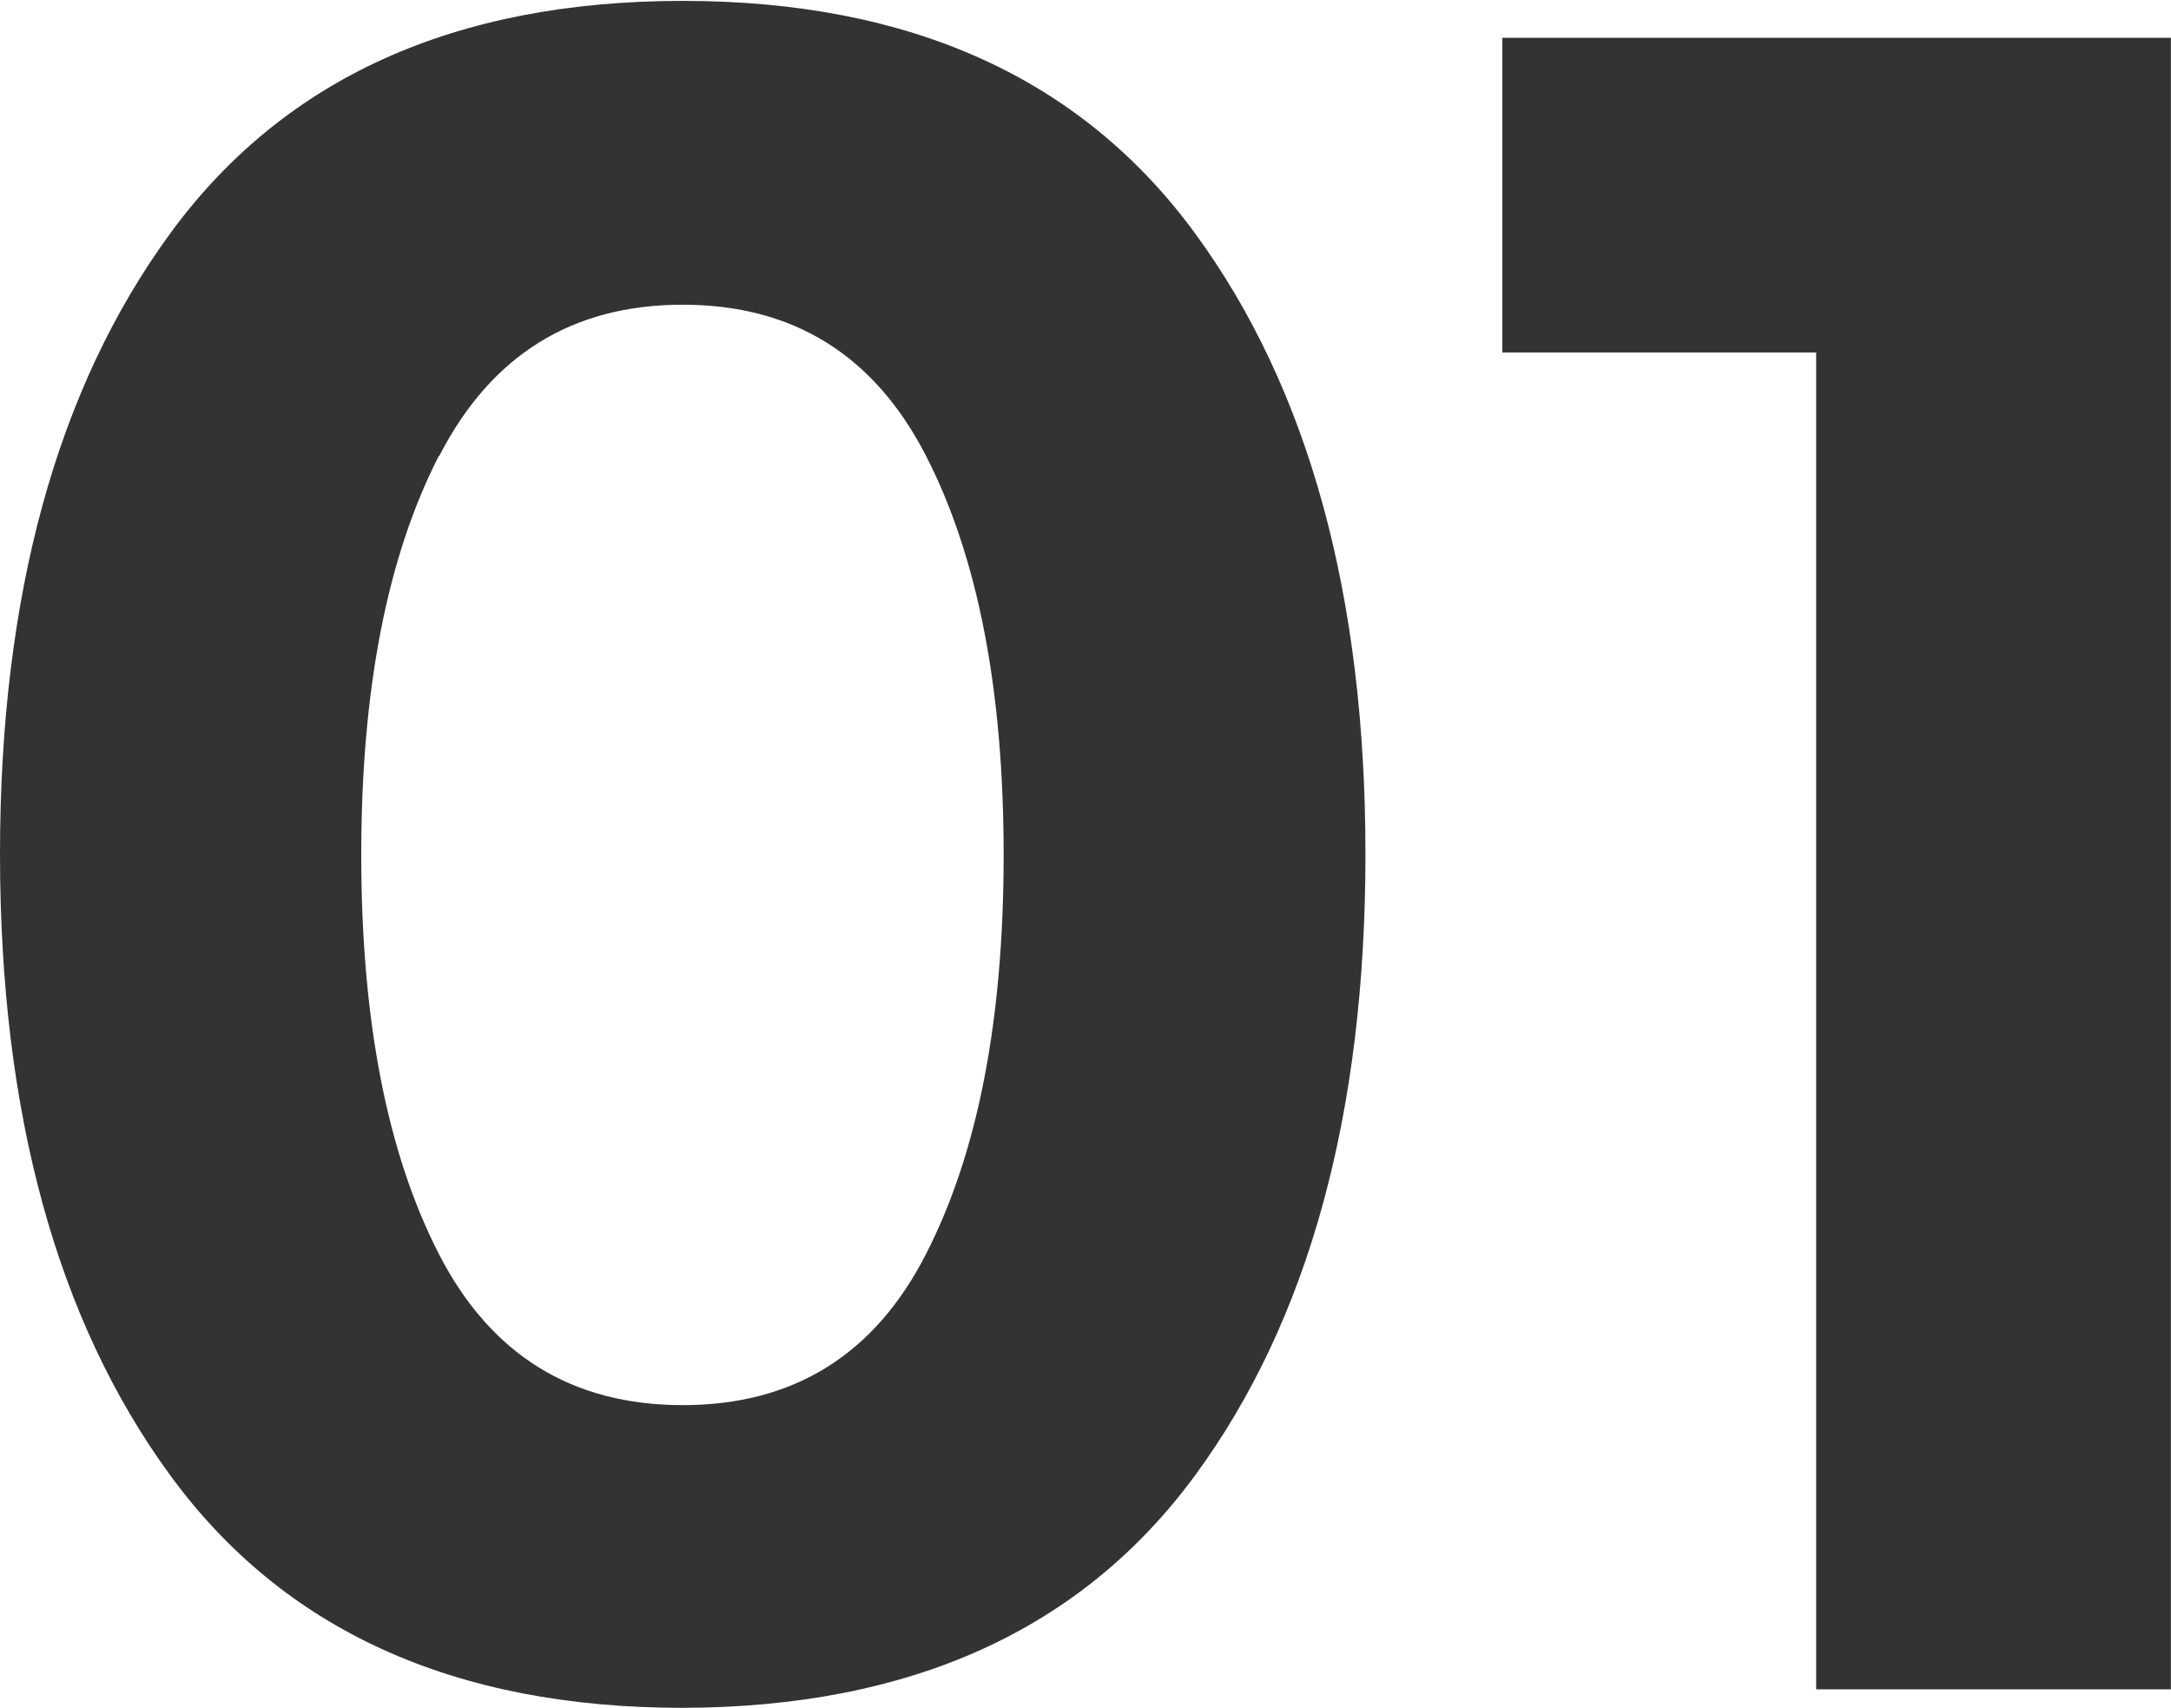 <svg id="Capa_1" data-name="Capa 1" xmlns="http://www.w3.org/2000/svg" viewBox="0 0 195.85 154.08"><defs><style>.cls-1{fill:#333;}</style></defs><path class="cls-1" d="M250.87,811.28q-30.92,0-46.25-21t-15.34-56q0-35,15.34-56t46.25-21q30.88,0,46.24,21t15.35,56q0,35.07-15.35,56T250.87,811.28Zm-22-112.95q-7,13.65-7,36t7,36q7,13.64,22,13.64t21.95-13.64q7-13.64,7-36t-7-36q-7-13.64-21.95-13.64T228.91,698.33Z" transform="translate(-189.28 -657.2)"/><path class="cls-1" d="M324.81,660.61h60.31v149h-32V689H324.81Z" transform="translate(-189.28 -657.2)"/></svg>